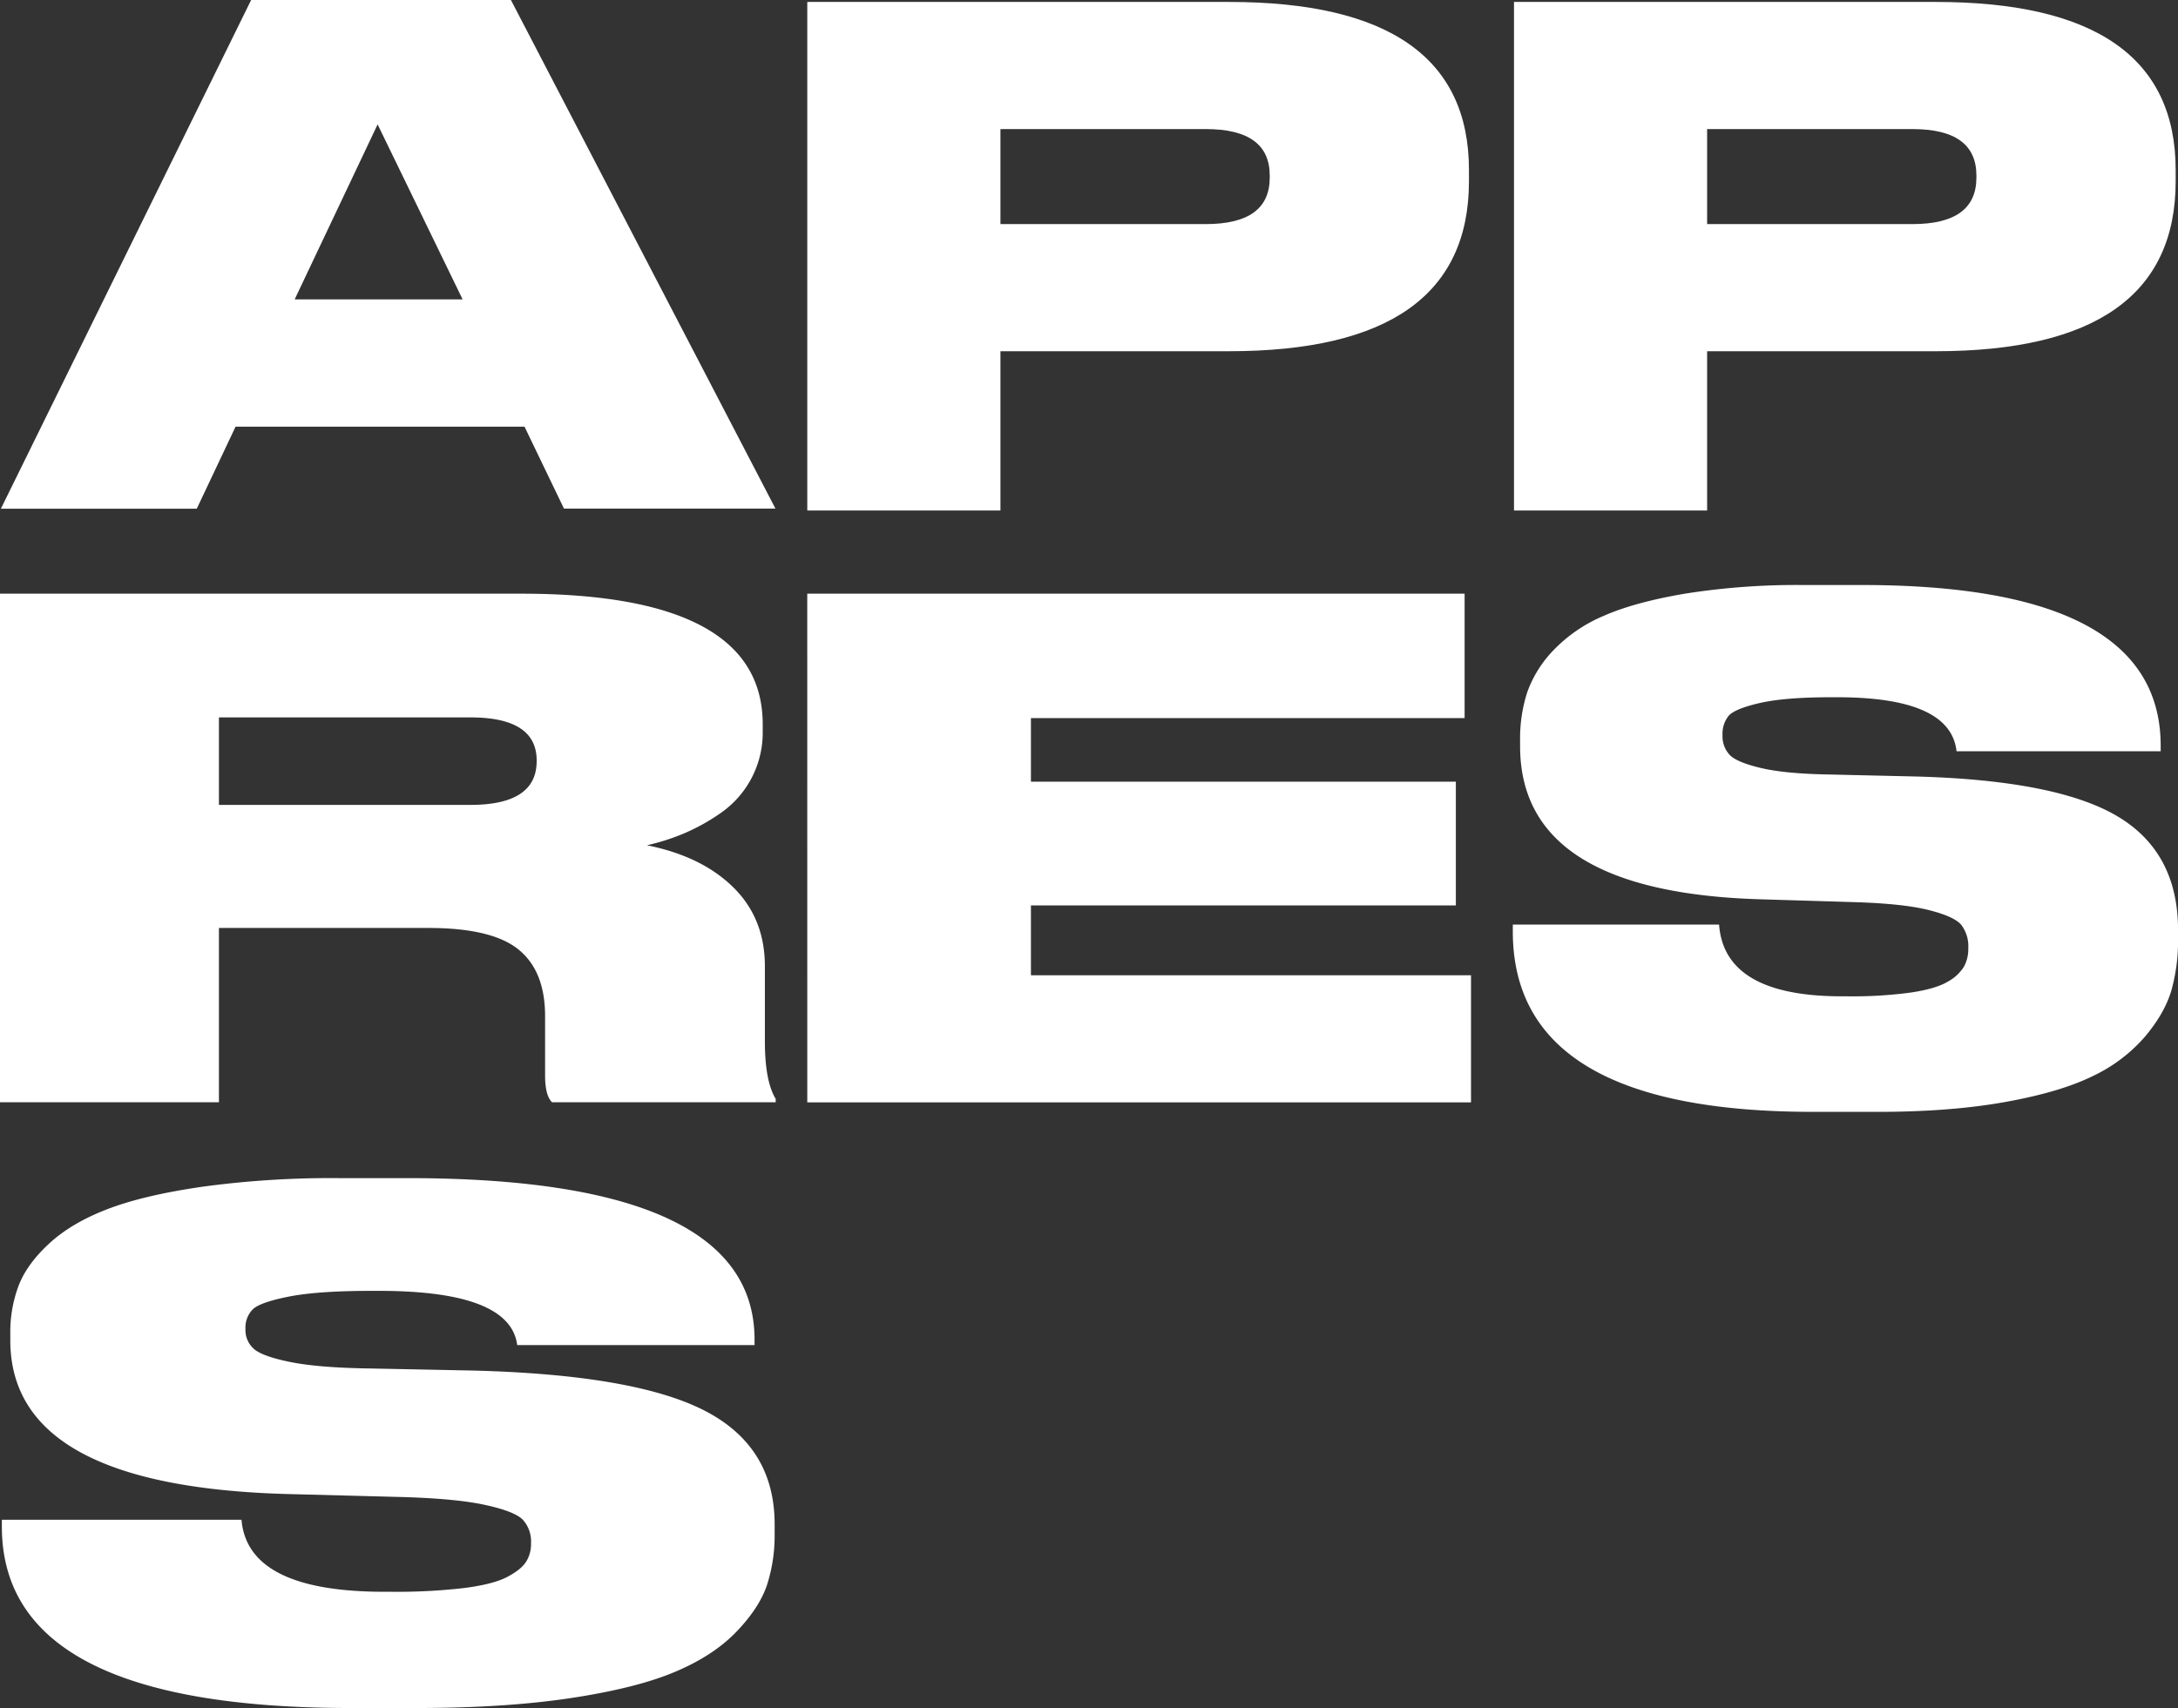 <svg xmlns="http://www.w3.org/2000/svg" id="Livello_1" data-name="Livello 1" viewBox="0 0 785.91 616.47"><rect x="0" y="0" width="785.91" height="616.47" fill="#333333" stroke="none"/><path d="M151.78,616.47H126.56Q.74,616.47.74,551v-2.48H87.21q2.21,26,51.55,26h2.49a210.54,210.54,0,0,0,26.33-1.36q10.53-1.36,15.52-4t6.79-5.45a12,12,0,0,0,1.8-6.57v-.25a11.67,11.67,0,0,0-2.91-8.31q-2.91-3.09-13.86-5.45t-31.73-2.86l-38.24-1Q3.77,536.81,3.79,483.74v-2.23a47.42,47.42,0,0,1,3-17.48q3-7.81,11.08-15.25t21.07-12.4q13-5,34.22-8.06a342.87,342.87,0,0,1,49.19-3.1h24.72q125.27,0,125.27,58.27v2H186.7q-2.49-19.58-49.88-19.58h-2.75q-19.39,0-29.93,2.1t-13,4.71a9.43,9.43,0,0,0-2.5,6.82v.25a9.06,9.06,0,0,0,2.91,6.94q2.91,2.75,13.17,4.84t28.82,2.35l37.14.75q58.47,1.49,83.69,14.5t25.22,41v3.47a58.21,58.21,0,0,1-2.77,18.48Q274,580.43,265.74,589t-22,14.38q-13.71,5.83-37.13,9.42T151.78,616.47Z" transform="translate(-0.07)" style="fill:#fff"></path><path d="M676,401.3H654.25q-108.3,0-108.3-65.14V333.7h74.43q1.9,25.91,44.37,25.9h2.15a156.05,156.05,0,0,0,22.66-1.36q9.06-1.35,13.36-3.94a15.54,15.54,0,0,0,5.84-5.43,13.4,13.4,0,0,0,1.55-6.54v-.2a12.72,12.72,0,0,0-2.5-8.27c-1.67-2.06-5.65-3.86-11.93-5.43s-15.39-2.5-27.31-2.84l-32.92-1q-87.07-2.46-87.07-55.27v-2.19a54,54,0,0,1,2.62-17.39,42.28,42.28,0,0,1,9.54-15.17,54.38,54.38,0,0,1,18.13-12.34q11.22-4.93,29.46-8a257.7,257.7,0,0,1,42.35-3.08h21.23q107.82,0,107.82,58v2H706.07q-2.15-19.48-42.94-19.49h-2.39q-16.69,0-25.76,2.1t-11.21,4.68a10.33,10.33,0,0,0-2.15,6.79v.24a9.82,9.82,0,0,0,2.51,6.91q2.5,2.72,11.33,4.81t24.81,2.35l32,.74q50.34,1.47,72,14.43T786,335.54V339a66.35,66.35,0,0,1-2.38,18.38q-2.4,8.26-9.55,16.77a57.19,57.19,0,0,1-19,14.31q-11.81,5.81-32,9.38T676,401.3Z" transform="translate(-0.07)" style="fill:#fff"></path><path d="M291.36,214.28h237.2v44.91H372.07v22.94H525.4v44.66H372.07V352h158.8v45.89H291.37Z" transform="translate(-0.07)" style="fill:#fff"></path><path d="M79.07,334.93v62.91H.07V214.28H188.19q87.09,0,87.1,47.13v2.72a35.27,35.27,0,0,1-15.22,29.35,72.58,72.58,0,0,1-13.36,7.4,79.27,79.27,0,0,1-13.21,4.2q19.75,3.94,31.16,15.17t11.41,28.5v27.13q0,14.33,3.9,20.73v1.23h-80.7q-2.51-2.46-2.51-9.62V366.76q0-16.29-9.6-24.06t-32.42-7.77Zm0-76v31.58h90.72q23.93,0,23.93-15.79v-.25q0-15.54-23.93-15.54Z" transform="translate(-0.07)" style="fill:#fff"></path><path d="M698.53,126.77H616.07v57.49H546.38V.7H698.52q86.63,0,86.62,60.69v4Q785.16,126.77,698.53,126.77ZM616.07,46.59V80.88h74.11q23.05,0,23.06-16.77v-.74q0-16.78-23.06-16.78Z" transform="translate(-0.07)" style="fill:#fff"></path><path d="M443.51,126.77H361.07v57.49h-69.7V.7H443.51q86.63,0,86.62,60.69v4Q530.13,126.77,443.51,126.77ZM361.07,46.59V80.88h74.11q23.06,0,23.06-16.77v-.74q0-16.78-23.06-16.78Z" transform="translate(-0.07)" style="fill:#fff"></path><path d="M203.57,183.56,189.34,154H85.07l-14,29.61H.39L90.69,0h93.74l95.45,183.56ZM167,108.06,136.33,44.9,106.4,108.06Z" transform="translate(-0.07)" style="fill:#fff"></path></svg>
